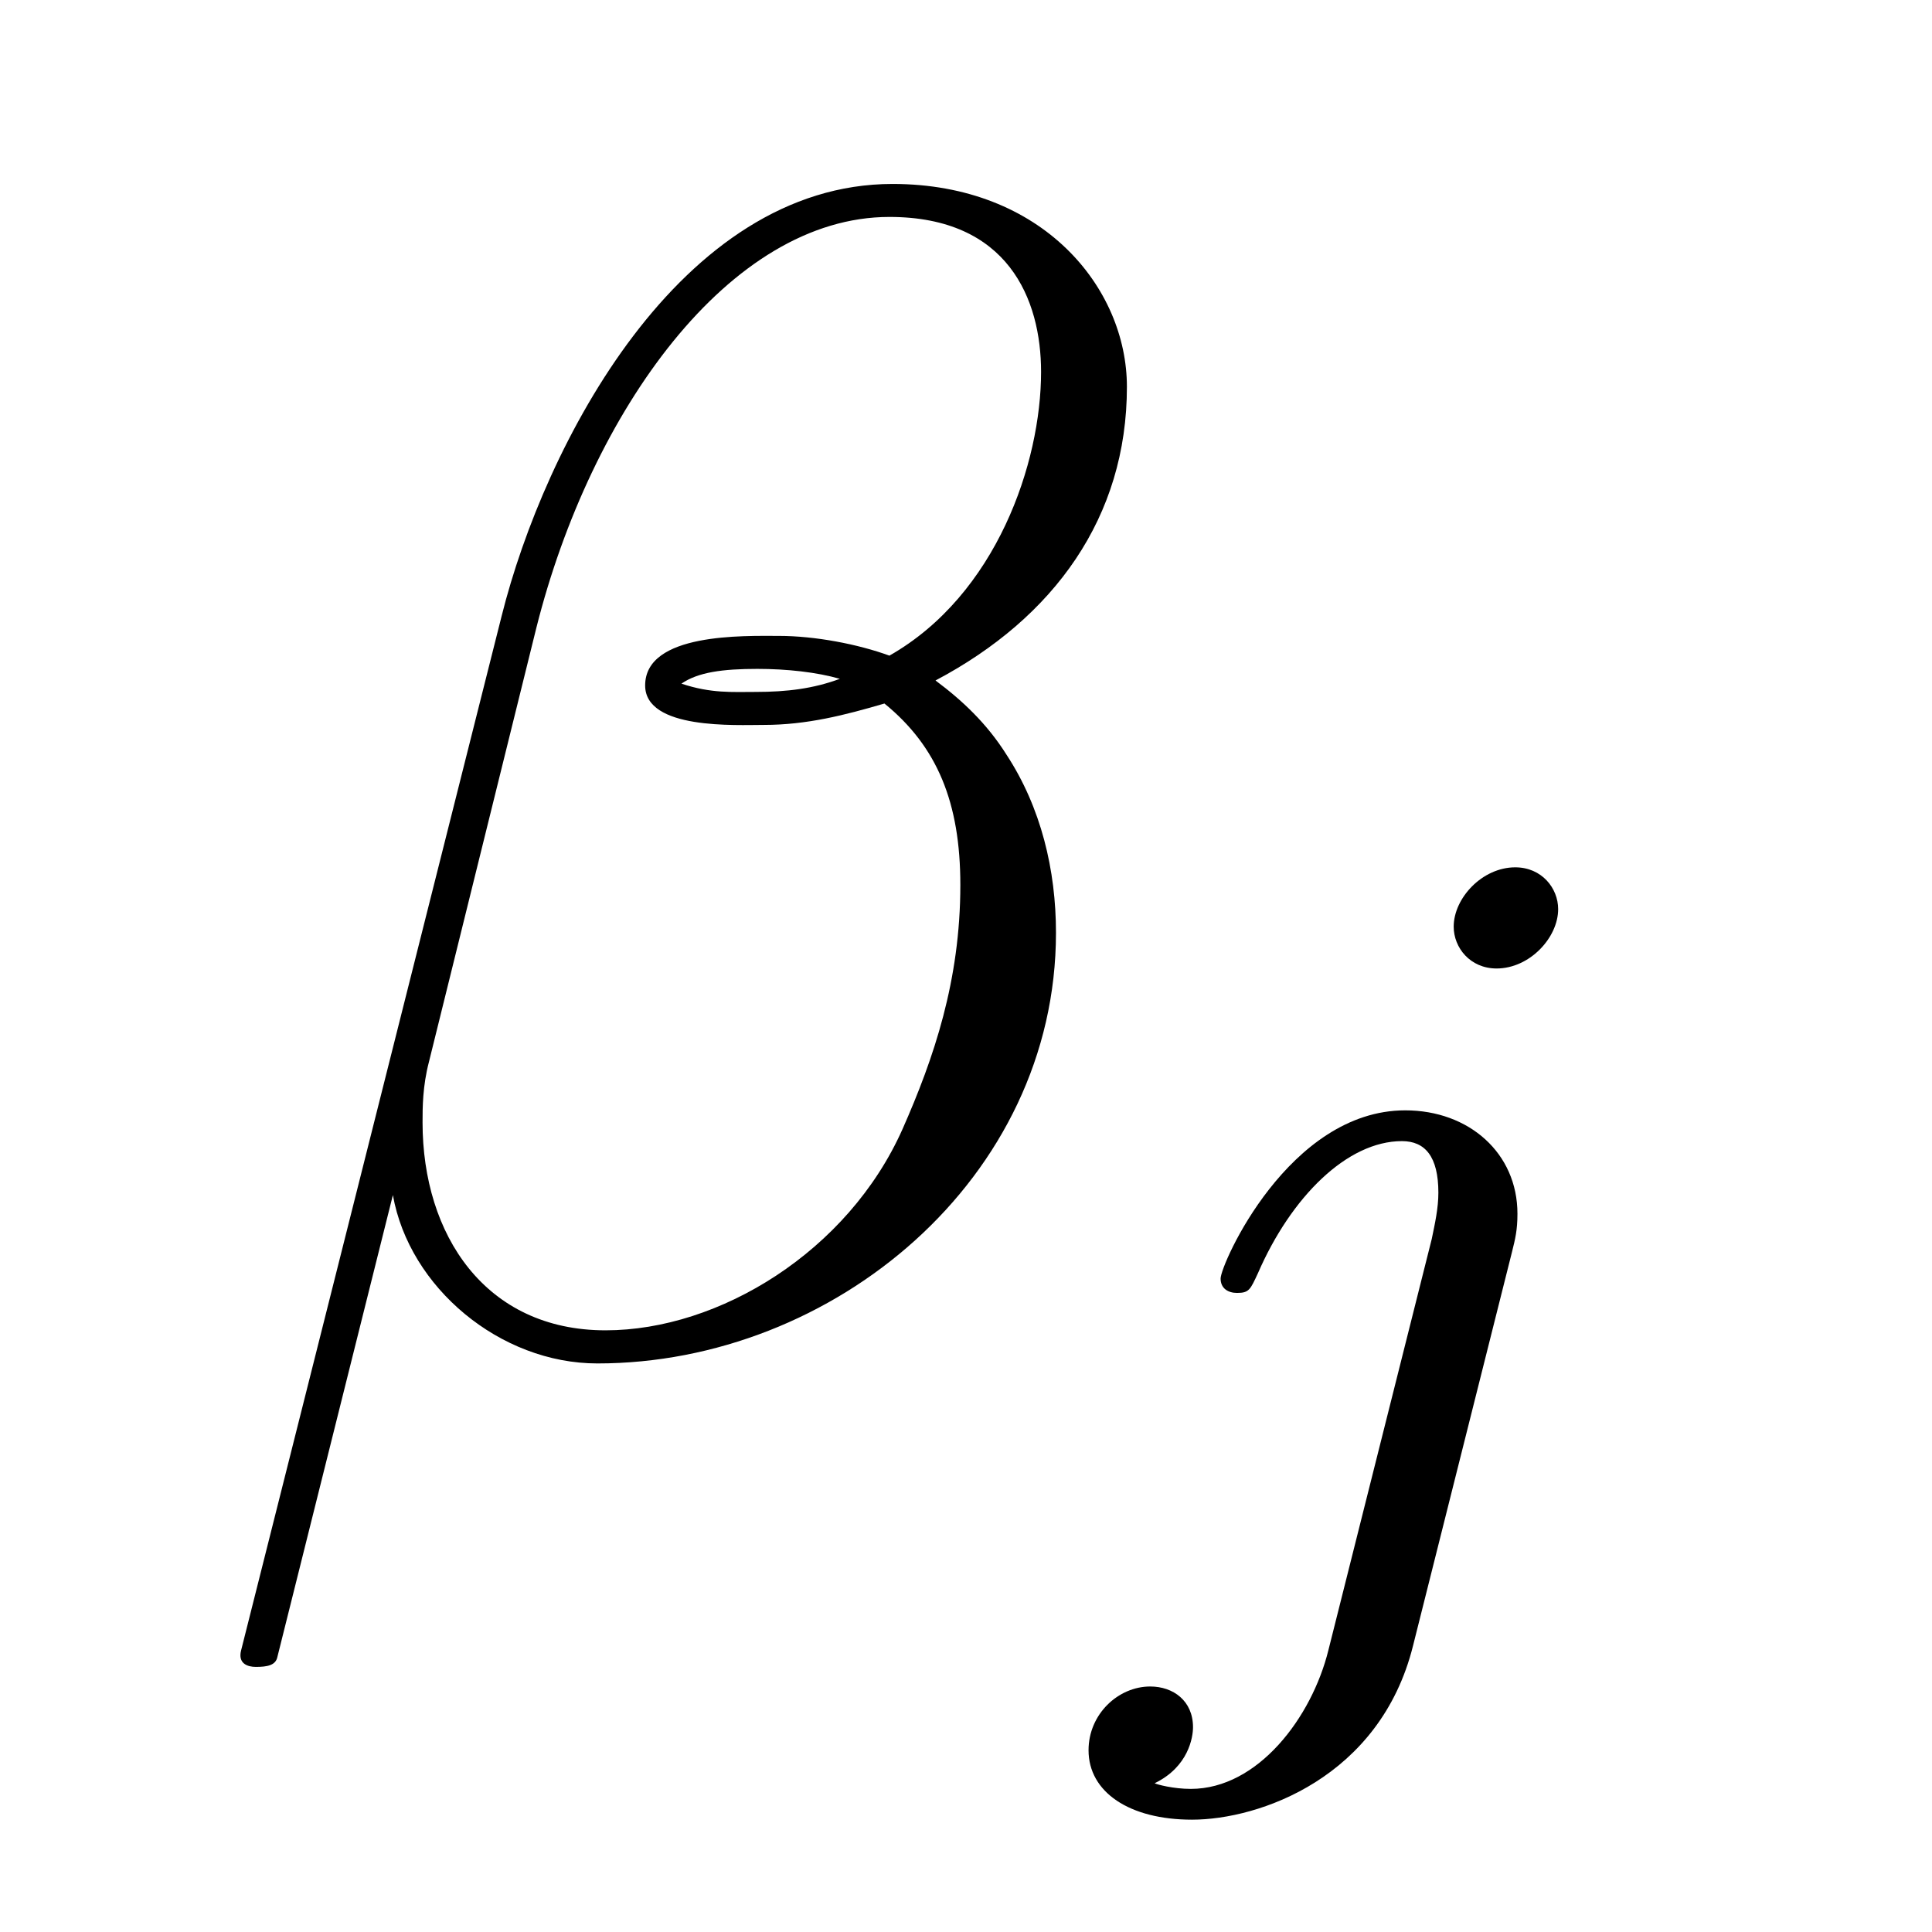 <?xml version='1.0' encoding='UTF-8'?>
<!-- This file was generated by dvisvgm 2.8.1 -->
<svg version='1.1' xmlns='http://www.w3.org/2000/svg' xmlns:xlink='http://www.w3.org/1999/xlink' width='14pt' height='14pt' viewBox='0 -14 14 14'>
<g id='page1'>
<g transform='matrix(1 0 0 -1 -127 650)'>
<path d='M135.166 661.197C135.166 661.914 134.556 662.667 133.468 662.667C131.927 662.667 130.946 660.779 130.635 659.536L128.747 652.04C128.723 651.945 128.794 651.921 128.854 651.921C128.938 651.921 128.998 651.933 129.01 651.993L129.847 655.34C129.966 654.67 130.623 654.12 131.329 654.12C133.038 654.12 134.652 655.459 134.652 657.241C134.652 657.695 134.544 658.149 134.293 658.532C134.15 658.759 133.971 658.926 133.779 659.069C134.64 659.524 135.166 660.253 135.166 661.197ZM133.086 659.081C132.895 659.01 132.703 658.986 132.476 658.986C132.309 658.986 132.153 658.974 131.938 659.046C132.058 659.129 132.237 659.153 132.488 659.153C132.703 659.153 132.919 659.129 133.086 659.081ZM134.544 661.305C134.544 660.648 134.222 659.691 133.445 659.249C133.218 659.332 132.907 659.392 132.644 659.392C132.393 659.392 131.675 659.416 131.675 659.033C131.675 658.711 132.333 658.747 132.536 658.747C132.847 658.747 133.122 658.818 133.409 658.902C133.791 658.591 133.959 658.185 133.959 657.587C133.959 656.894 133.767 656.332 133.54 655.818C133.146 654.933 132.213 654.36 131.388 654.36C130.516 654.36 130.062 655.053 130.062 655.866C130.062 655.973 130.062 656.129 130.109 656.308L130.887 659.452C131.281 661.018 132.285 662.428 133.445 662.428C134.305 662.428 134.544 661.831 134.544 661.305Z'/>
<path d='M138.291 657.412C138.291 657.564 138.172 657.715 137.98 657.715C137.741 657.715 137.534 657.492 137.534 657.285C137.534 657.133 137.653 656.982 137.845 656.982C138.084 656.982 138.291 657.205 138.291 657.412ZM136.626 652.042C136.506 651.556 136.116 651.037 135.629 651.037C135.502 651.037 135.383 651.069 135.367 651.078C135.613 651.197 135.645 651.412 135.645 651.484C135.645 651.675 135.502 651.779 135.335 651.779C135.103 651.779 134.888 651.579 134.888 651.317C134.888 651.014 135.183 650.814 135.638 650.814C136.123 650.814 137 651.117 137.239 652.073L137.956 654.926C137.98 655.022 137.996 655.086 137.996 655.205C137.996 655.643 137.646 655.954 137.183 655.954C136.339 655.954 135.845 654.838 135.845 654.735C135.845 654.663 135.9 654.631 135.964 654.631C136.052 654.631 136.06 654.655 136.116 654.775C136.355 655.325 136.761 655.731 137.159 655.731C137.327 655.731 137.423 655.619 137.423 655.357C137.423 655.245 137.398 655.133 137.375 655.022L136.626 652.042Z'/>
</g>
</g>
</svg>